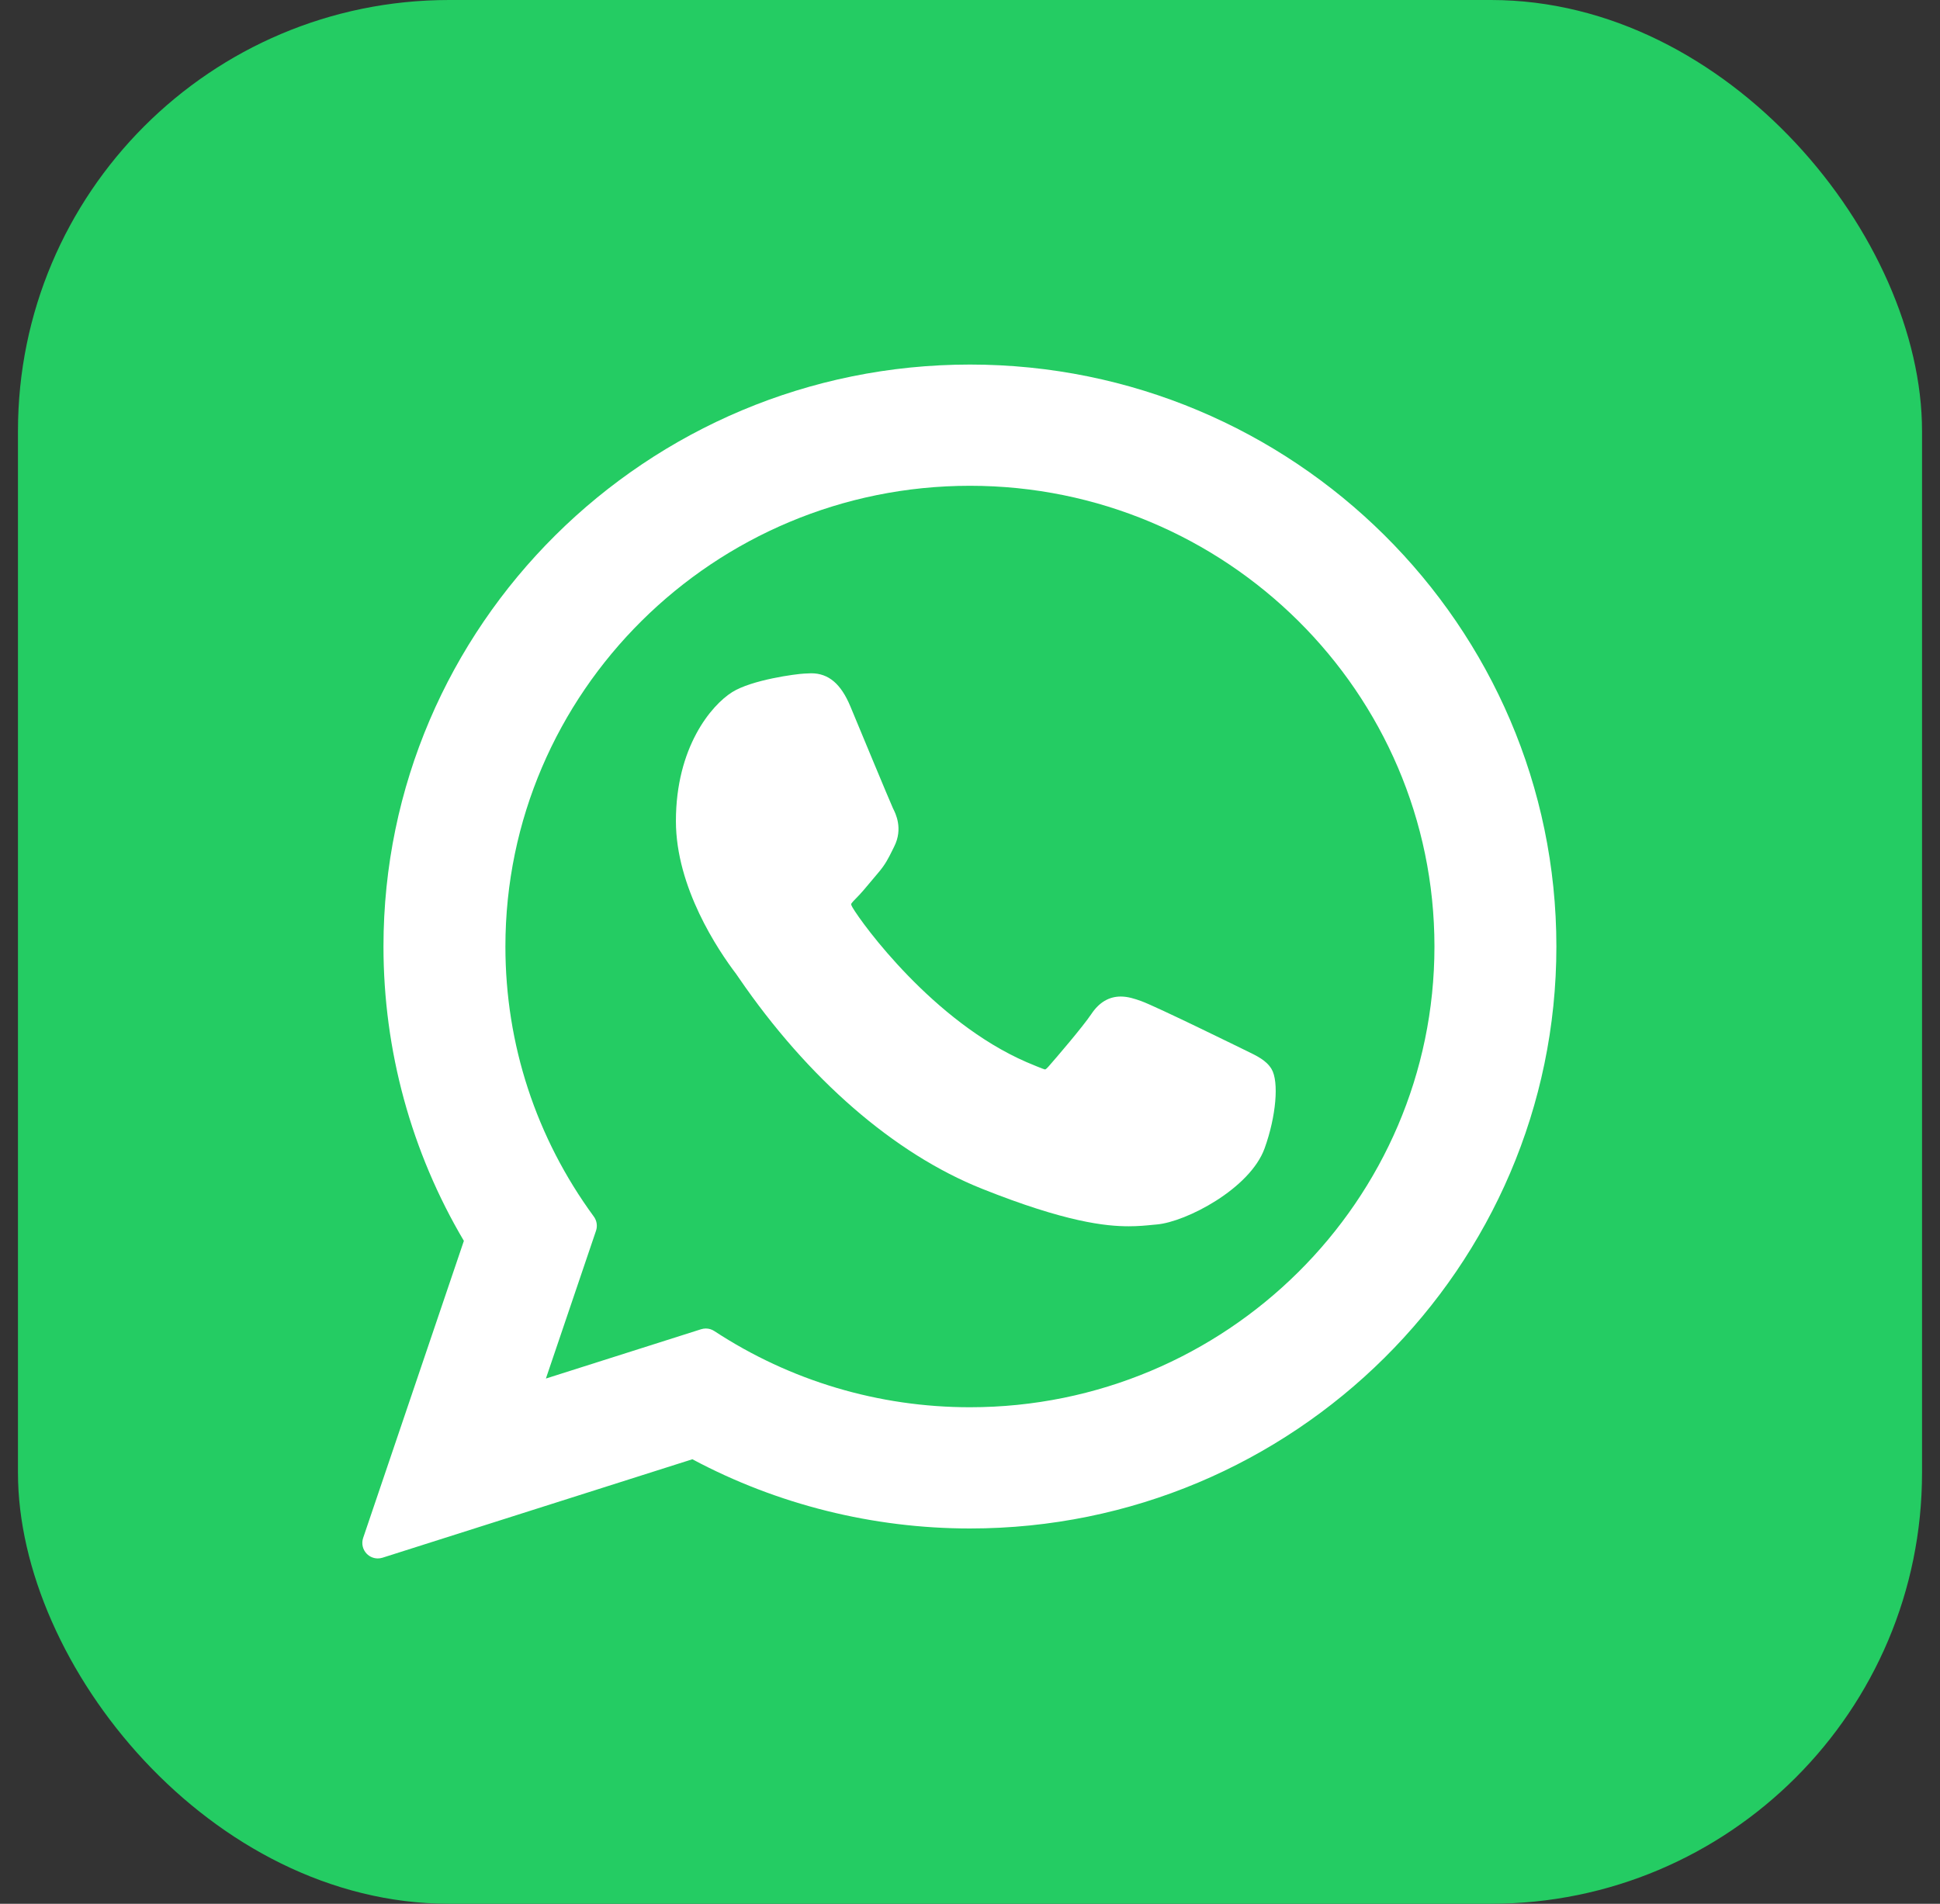 <?xml version="1.0" encoding="UTF-8"?> <svg xmlns="http://www.w3.org/2000/svg" width="54" height="53" viewBox="0 0 54 53" fill="none"><rect x="0" y="0" width="54" height="53" fill="#333333" stroke="none"/><rect x="0.5" width="53" height="53" rx="12" fill="#24CC63"></rect><path d="M34.679 29.247C34.614 29.216 32.191 28.023 31.761 27.868C31.585 27.805 31.396 27.743 31.196 27.743C30.869 27.743 30.594 27.906 30.38 28.227C30.138 28.587 29.405 29.443 29.179 29.699C29.149 29.733 29.109 29.773 29.085 29.773C29.063 29.773 28.688 29.619 28.574 29.569C25.975 28.44 24.002 25.725 23.732 25.267C23.693 25.201 23.691 25.171 23.691 25.171C23.701 25.137 23.788 25.049 23.833 25.004C23.965 24.873 24.108 24.701 24.246 24.535C24.312 24.456 24.378 24.377 24.442 24.302C24.643 24.069 24.732 23.887 24.836 23.677L24.89 23.568C25.143 23.066 24.927 22.642 24.857 22.505C24.8 22.39 23.776 19.921 23.668 19.661C23.406 19.035 23.061 18.744 22.58 18.744C22.536 18.744 22.58 18.744 22.393 18.752C22.166 18.761 20.926 18.924 20.378 19.27C19.797 19.636 18.814 20.804 18.814 22.858C18.814 24.706 19.987 26.452 20.491 27.115C20.503 27.132 20.526 27.166 20.56 27.215C22.488 30.032 24.893 32.119 27.33 33.093C29.677 34.03 30.788 34.139 31.42 34.139H31.42C31.685 34.139 31.898 34.118 32.085 34.099L32.204 34.088C33.015 34.016 34.796 33.093 35.201 31.967C35.521 31.08 35.605 30.111 35.392 29.759C35.247 29.52 34.996 29.4 34.679 29.247Z" fill="white"></path><path d="M26.999 10.149C17.997 10.149 10.674 17.417 10.674 26.351C10.674 29.241 11.447 32.069 12.912 34.545L10.108 42.816C10.056 42.97 10.095 43.141 10.209 43.257C10.291 43.341 10.403 43.386 10.517 43.386C10.56 43.386 10.604 43.379 10.647 43.366L19.272 40.625C21.632 41.886 24.299 42.552 26.999 42.552C36 42.552 43.322 35.284 43.322 26.351C43.322 17.417 36 10.149 26.999 10.149ZM26.999 39.177C24.459 39.177 21.998 38.443 19.883 37.056C19.812 37.009 19.73 36.985 19.647 36.985C19.603 36.985 19.559 36.992 19.516 37.005L15.195 38.378L16.59 34.264C16.635 34.131 16.613 33.984 16.53 33.87C14.919 31.67 14.068 29.07 14.068 26.351C14.068 19.278 19.869 13.524 26.999 13.524C34.128 13.524 39.928 19.278 39.928 26.351C39.928 33.423 34.128 39.177 26.999 39.177Z" fill="white"></path></svg> 